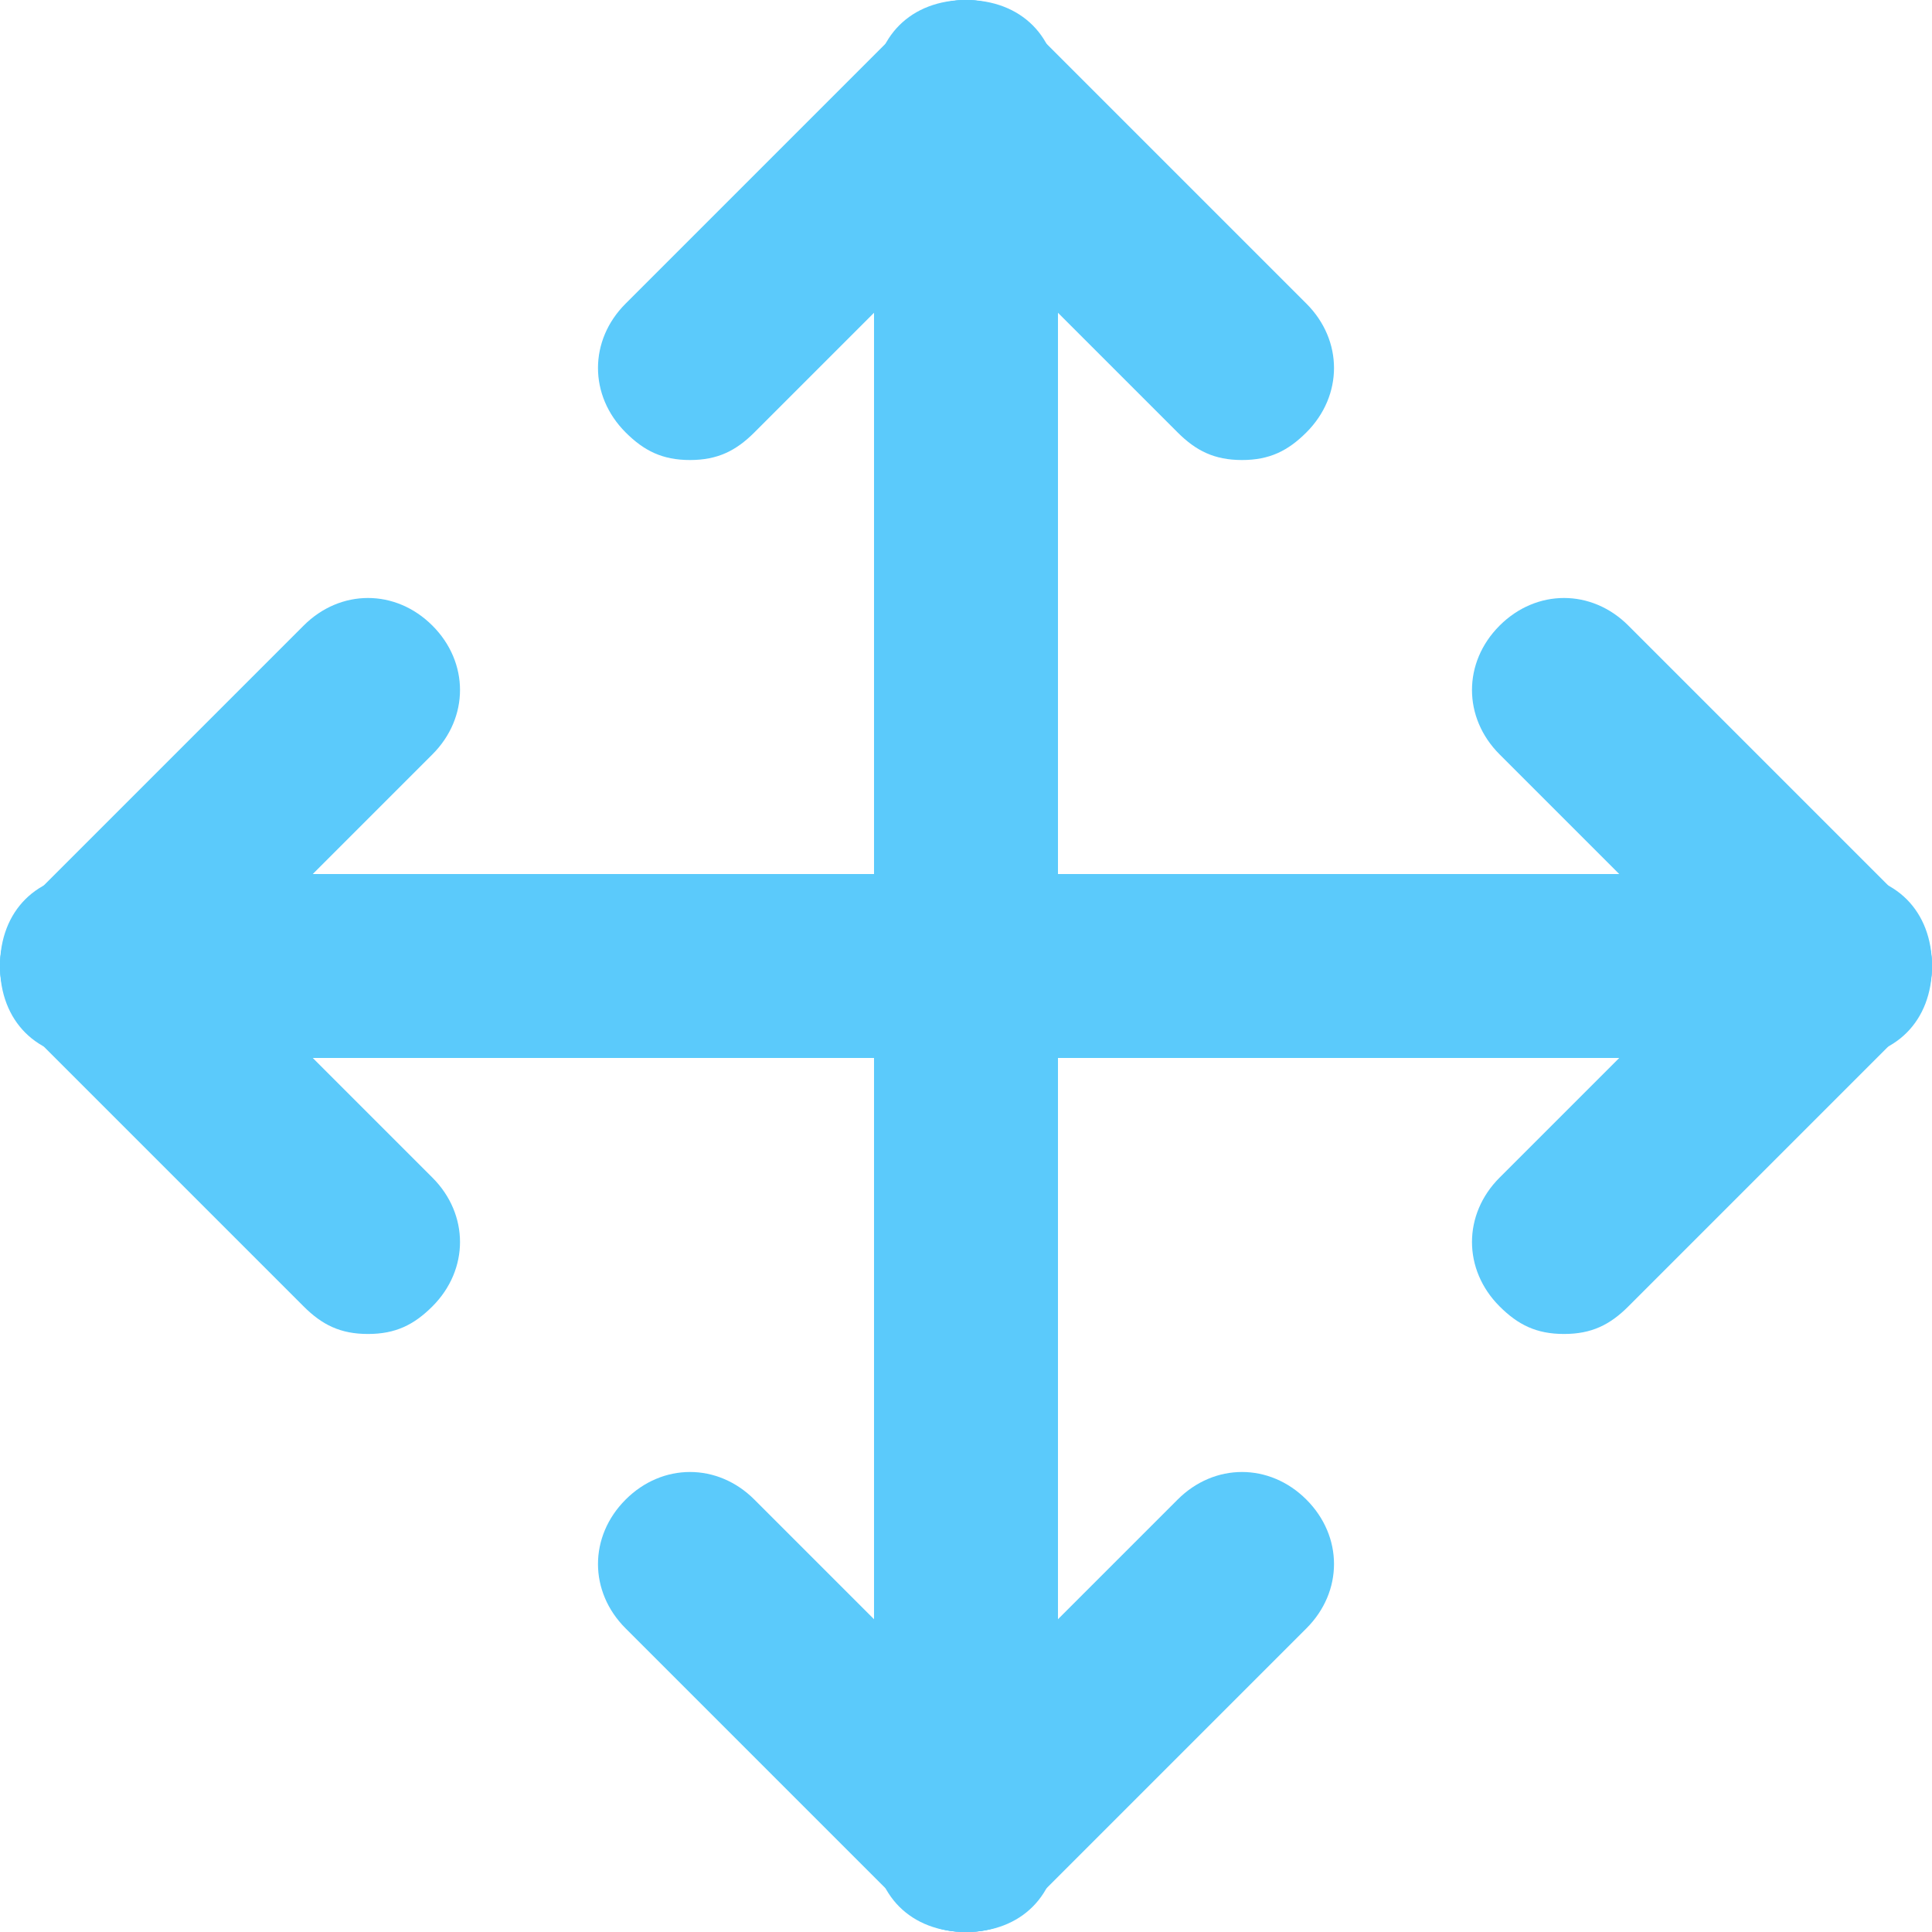 <?xml version="1.0" encoding="UTF-8" standalone="no"?>
<svg width="28px" height="28px" viewBox="0 0 28 28" version="1.1" xmlns="http://www.w3.org/2000/svg" xmlns:xlink="http://www.w3.org/1999/xlink">
    <!-- Generator: Sketch 40.1 (33804) - http://www.bohemiancoding.com/sketch -->
    <title>Icon_drag drop</title>
    <desc>Created with Sketch.</desc>
    <defs></defs>
    <g id="Features_Desktop" stroke="none" stroke-width="1" fill="none" fill-rule="evenodd">
        <g id="001_Features" transform="translate(-155, -5633)" fill="#5BCAFB">
            <g id="More-Reasons" transform="translate(0, 4926)">
                <g id="Icon_drag-drop" transform="translate(155, 707)">
                    <g id="Layer_1">
                        <g id="Group">
                            <path d="M22.667,19.333 C22.267,19.333 22,19.2 21.733,18.933 C21.2,18.4 21.2,17.6 21.733,17.067 L25.733,13.067 C26.267,12.533 27.067,12.533 27.6,13.067 C28.133,13.6 28.133,14.4 27.6,14.933 L23.6,18.933 C23.333,19.2 23.067,19.333 22.667,19.333 L22.667,19.333 Z" id="Shape"></path>
                            <path d="M26.667,15.333 C26.267,15.333 26,15.2 25.733,14.933 L21.733,10.933 C21.2,10.4 21.2,9.6 21.733,9.067 C22.267,8.533 23.067,8.533 23.6,9.067 L27.6,13.067 C28.133,13.6 28.133,14.4 27.6,14.933 C27.333,15.2 27.067,15.333 26.667,15.333 L26.667,15.333 Z" id="Shape"></path>
                            <path d="M1.333,15.333 C0.933,15.333 0.667,15.2 0.4,14.933 C-0.133,14.4 -0.133,13.6 0.4,13.067 L4.4,9.067 C4.933,8.533 5.733,8.533 6.267,9.067 C6.8,9.6 6.8,10.4 6.267,10.933 L2.267,14.933 C2,15.2 1.733,15.333 1.333,15.333 L1.333,15.333 Z" id="Shape"></path>
                            <path d="M5.333,19.333 C4.933,19.333 4.667,19.2 4.4,18.933 L0.4,14.933 C-0.133,14.4 -0.133,13.6 0.4,13.067 C0.933,12.533 1.733,12.533 2.267,13.067 L6.267,17.067 C6.8,17.6 6.8,18.4 6.267,18.933 C6,19.2 5.733,19.333 5.333,19.333 L5.333,19.333 Z" id="Shape"></path>
                            <path d="M26.667,15.333 L1.333,15.333 C0.533,15.333 0,14.8 0,14 C0,13.2 0.533,12.667 1.333,12.667 L26.667,12.667 C27.467,12.667 28,13.2 28,14 C28,14.8 27.467,15.333 26.667,15.333 L26.667,15.333 Z" id="Shape"></path>
                            <path d="M14,28 C13.6,28 13.333,27.867 13.067,27.6 L9.067,23.6 C8.533,23.067 8.533,22.267 9.067,21.733 C9.6,21.2 10.4,21.2 10.933,21.733 L14.933,25.733 C15.467,26.267 15.467,27.067 14.933,27.6 C14.667,27.867 14.4,28 14,28 L14,28 Z" id="Shape"></path>
                            <path d="M14,28 C13.6,28 13.333,27.867 13.067,27.6 C12.533,27.067 12.533,26.267 13.067,25.733 L17.067,21.733 C17.6,21.2 18.4,21.2 18.933,21.733 C19.467,22.267 19.467,23.067 18.933,23.6 L14.933,27.6 C14.667,27.867 14.4,28 14,28 L14,28 Z" id="Shape"></path>
                            <path d="M18,6.667 C17.6,6.667 17.333,6.533 17.067,6.267 L13.067,2.267 C12.533,1.733 12.533,0.933 13.067,0.4 C13.6,-0.133 14.4,-0.133 14.933,0.4 L18.933,4.4 C19.467,4.933 19.467,5.733 18.933,6.267 C18.667,6.533 18.4,6.667 18,6.667 L18,6.667 Z" id="Shape"></path>
                            <path d="M10,6.667 C9.6,6.667 9.333,6.533 9.067,6.267 C8.533,5.733 8.533,4.933 9.067,4.4 L13.067,0.4 C13.6,-0.133 14.4,-0.133 14.933,0.4 C15.467,0.933 15.467,1.733 14.933,2.267 L10.933,6.267 C10.667,6.533 10.4,6.667 10,6.667 L10,6.667 Z" id="Shape"></path>
                            <path d="M14,28 C13.2,28 12.667,27.467 12.667,26.667 L12.667,1.333 C12.667,0.533 13.2,0 14,0 C14.8,0 15.333,0.533 15.333,1.333 L15.333,26.667 C15.333,27.467 14.8,28 14,28 L14,28 Z" id="Shape"></path>
                        </g>
                    </g>
                </g>
            </g>
        </g>
    </g>
</svg>